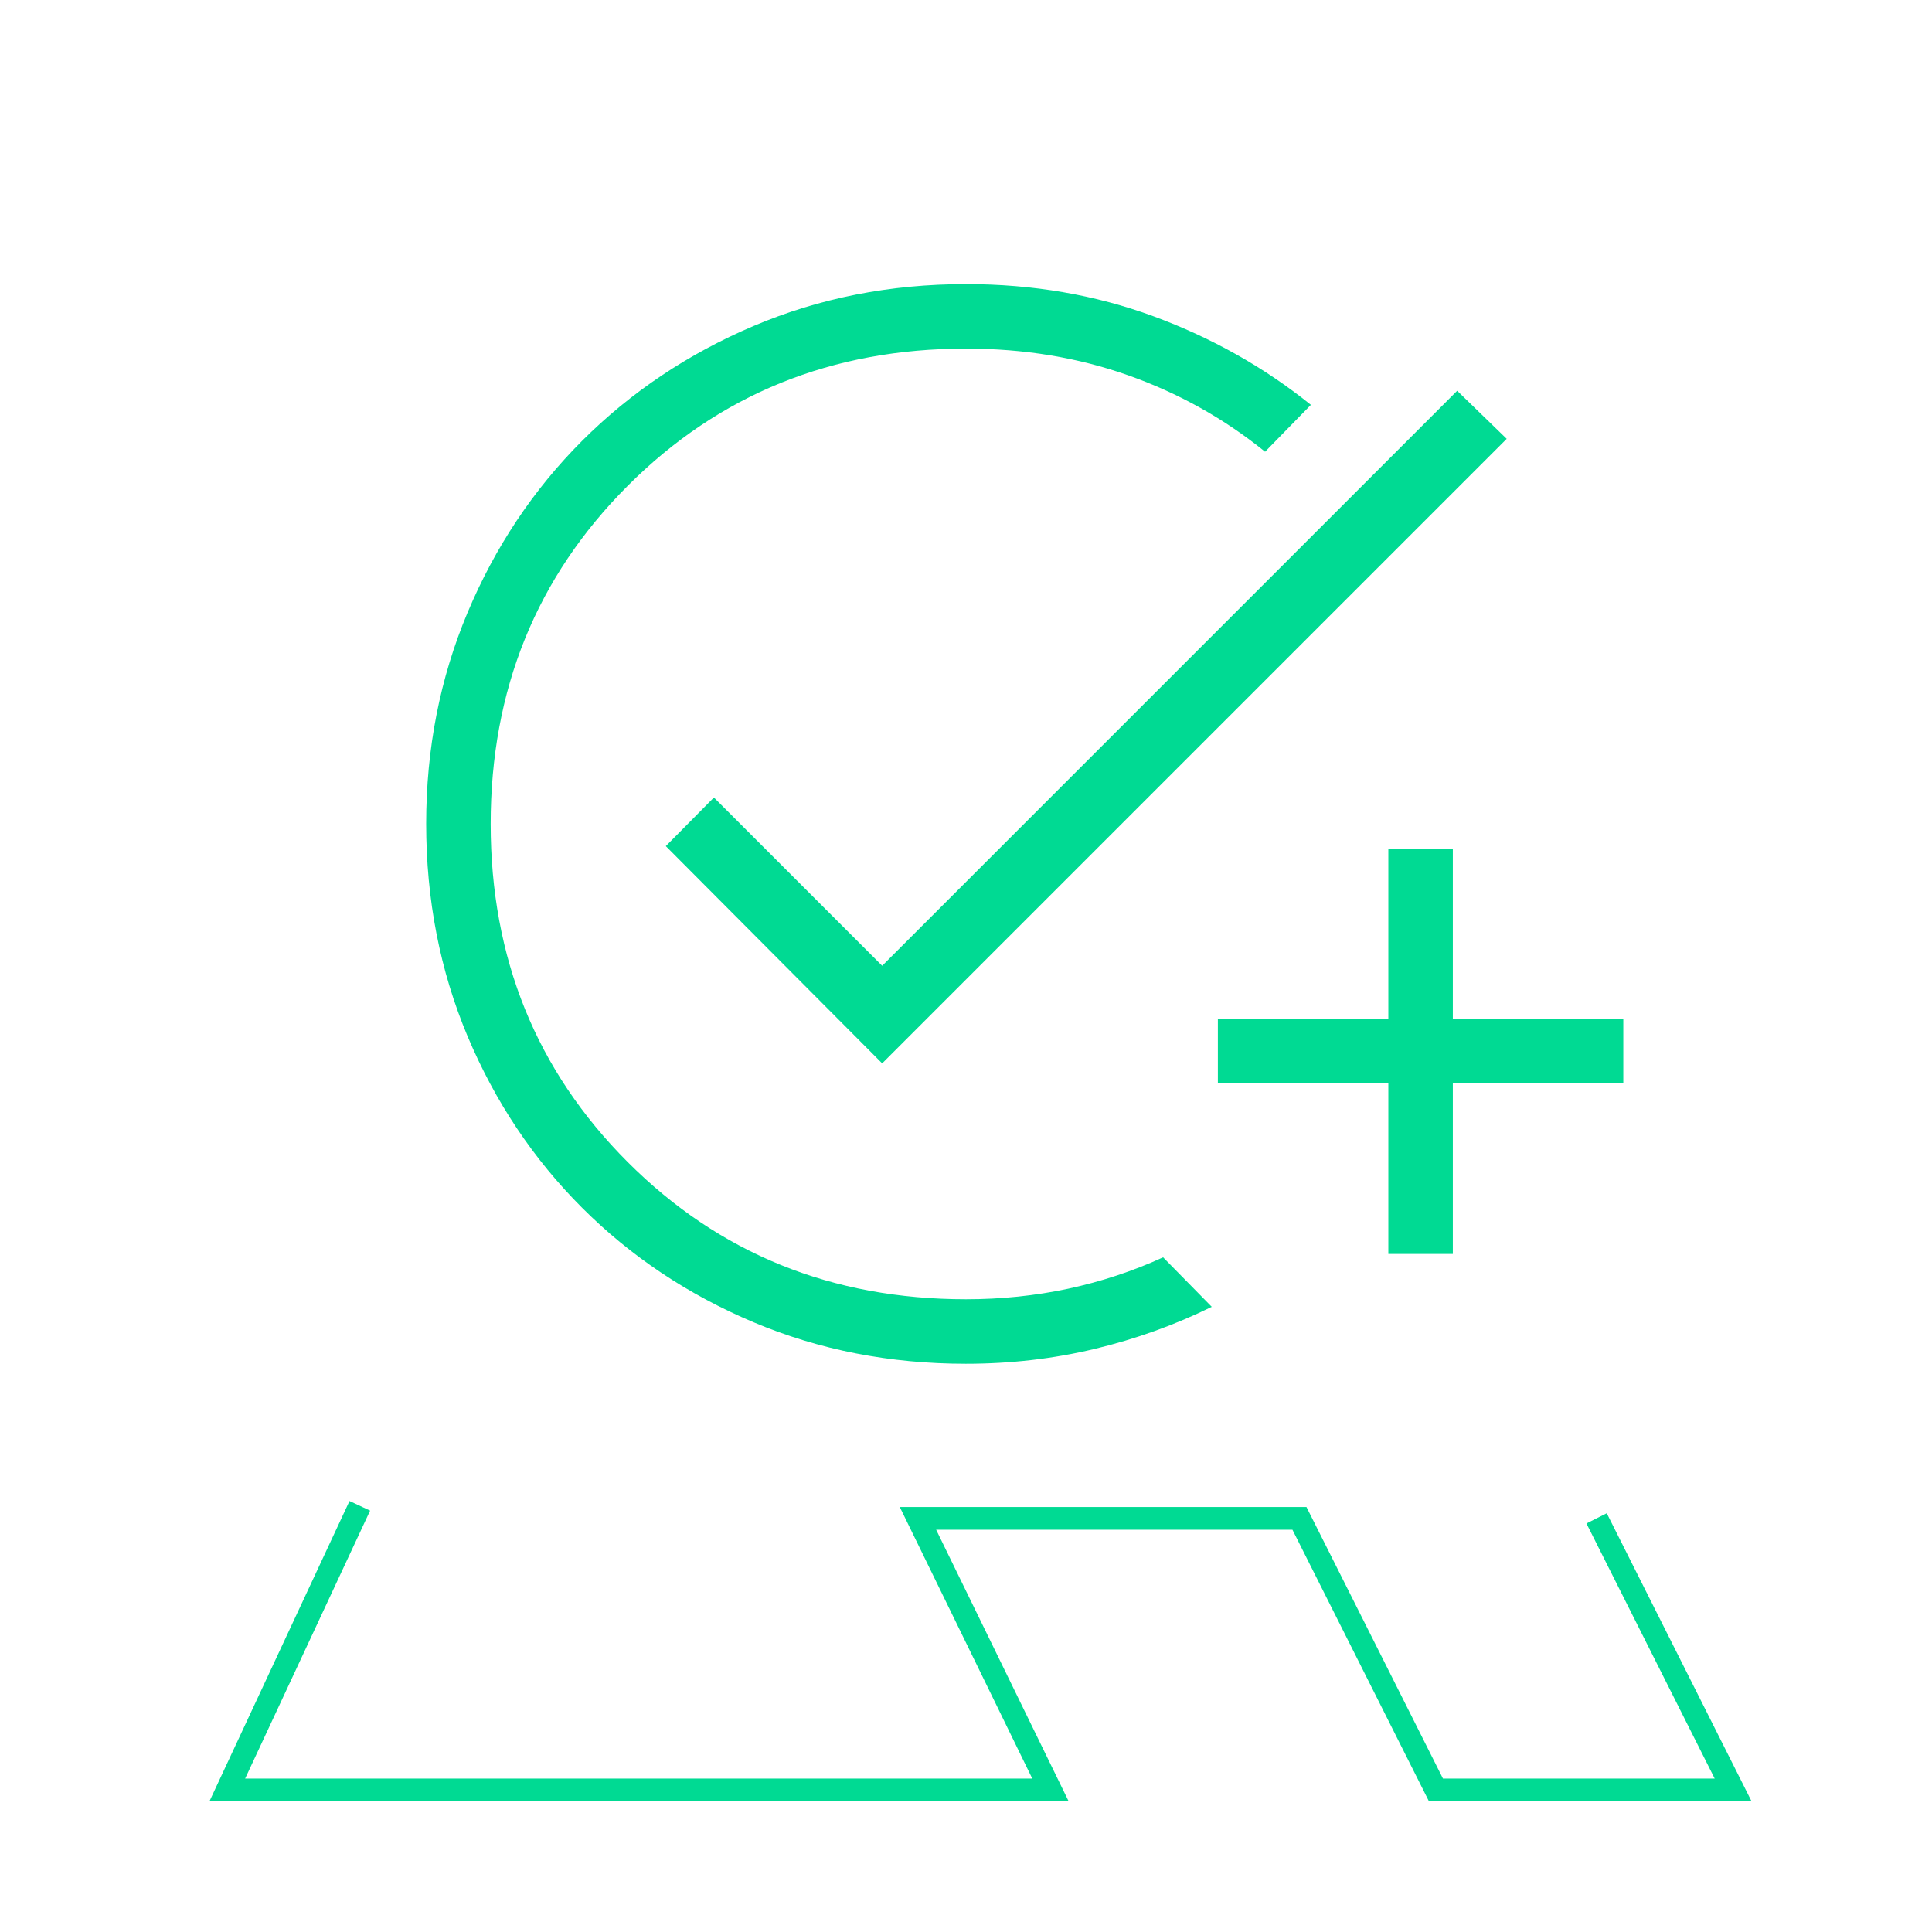 <svg width="68" height="68" viewBox="0 0 68 68" fill="none" xmlns="http://www.w3.org/2000/svg">
<mask id="mask0_814_173" style="mask-type:alpha" maskUnits="userSpaceOnUse" x="10" y="5" width="48" height="48">
<rect x="10" y="5" width="48" height="48" fill="#D9D9D9"/>
</mask>
<g mask="url(#mask0_814_173)">
<path d="M33.993 48C31.326 48 28.837 47.514 26.529 46.542C24.22 45.57 22.207 44.227 20.489 42.511C18.772 40.795 17.428 38.782 16.456 36.471C15.486 34.16 15 31.668 15 28.993C15 26.352 15.485 23.875 16.456 21.562C17.427 19.25 18.77 17.235 20.486 15.518C22.203 13.802 24.217 12.453 26.529 11.472C28.84 10.491 31.331 10 34 10C36.35 10 38.55 10.378 40.599 11.133C42.648 11.888 44.495 12.927 46.139 14.25L44.527 15.9C43.086 14.733 41.48 13.836 39.709 13.21C37.938 12.583 36.035 12.27 34 12.27C29.282 12.27 25.314 13.878 22.096 17.096C18.878 20.314 17.27 24.282 17.27 29C17.27 33.718 18.878 37.686 22.096 40.904C25.314 44.122 29.282 45.73 34 45.73C35.24 45.73 36.44 45.606 37.599 45.358C38.759 45.108 39.872 44.741 40.938 44.254L42.65 45.996C41.347 46.637 39.971 47.131 38.522 47.479C37.072 47.826 35.562 48 33.993 48ZM48.865 44.135V38.135H42.865V35.865H48.865V29.866H51.135V35.865H57.135V38.135H51.135V44.135H48.865ZM31.05 37.427L23.434 29.781L25.127 28.07L31.05 33.992L51.288 13.754L53.031 15.446L31.05 37.427Z" fill="#00DA93"/>
</g>
<path d="M12.664 53L8 63H36.973L32.309 53.441H45.736L50.541 63H61L56.195 53.441" stroke="#00DA93" stroke-width="0.8"/>
</svg>

